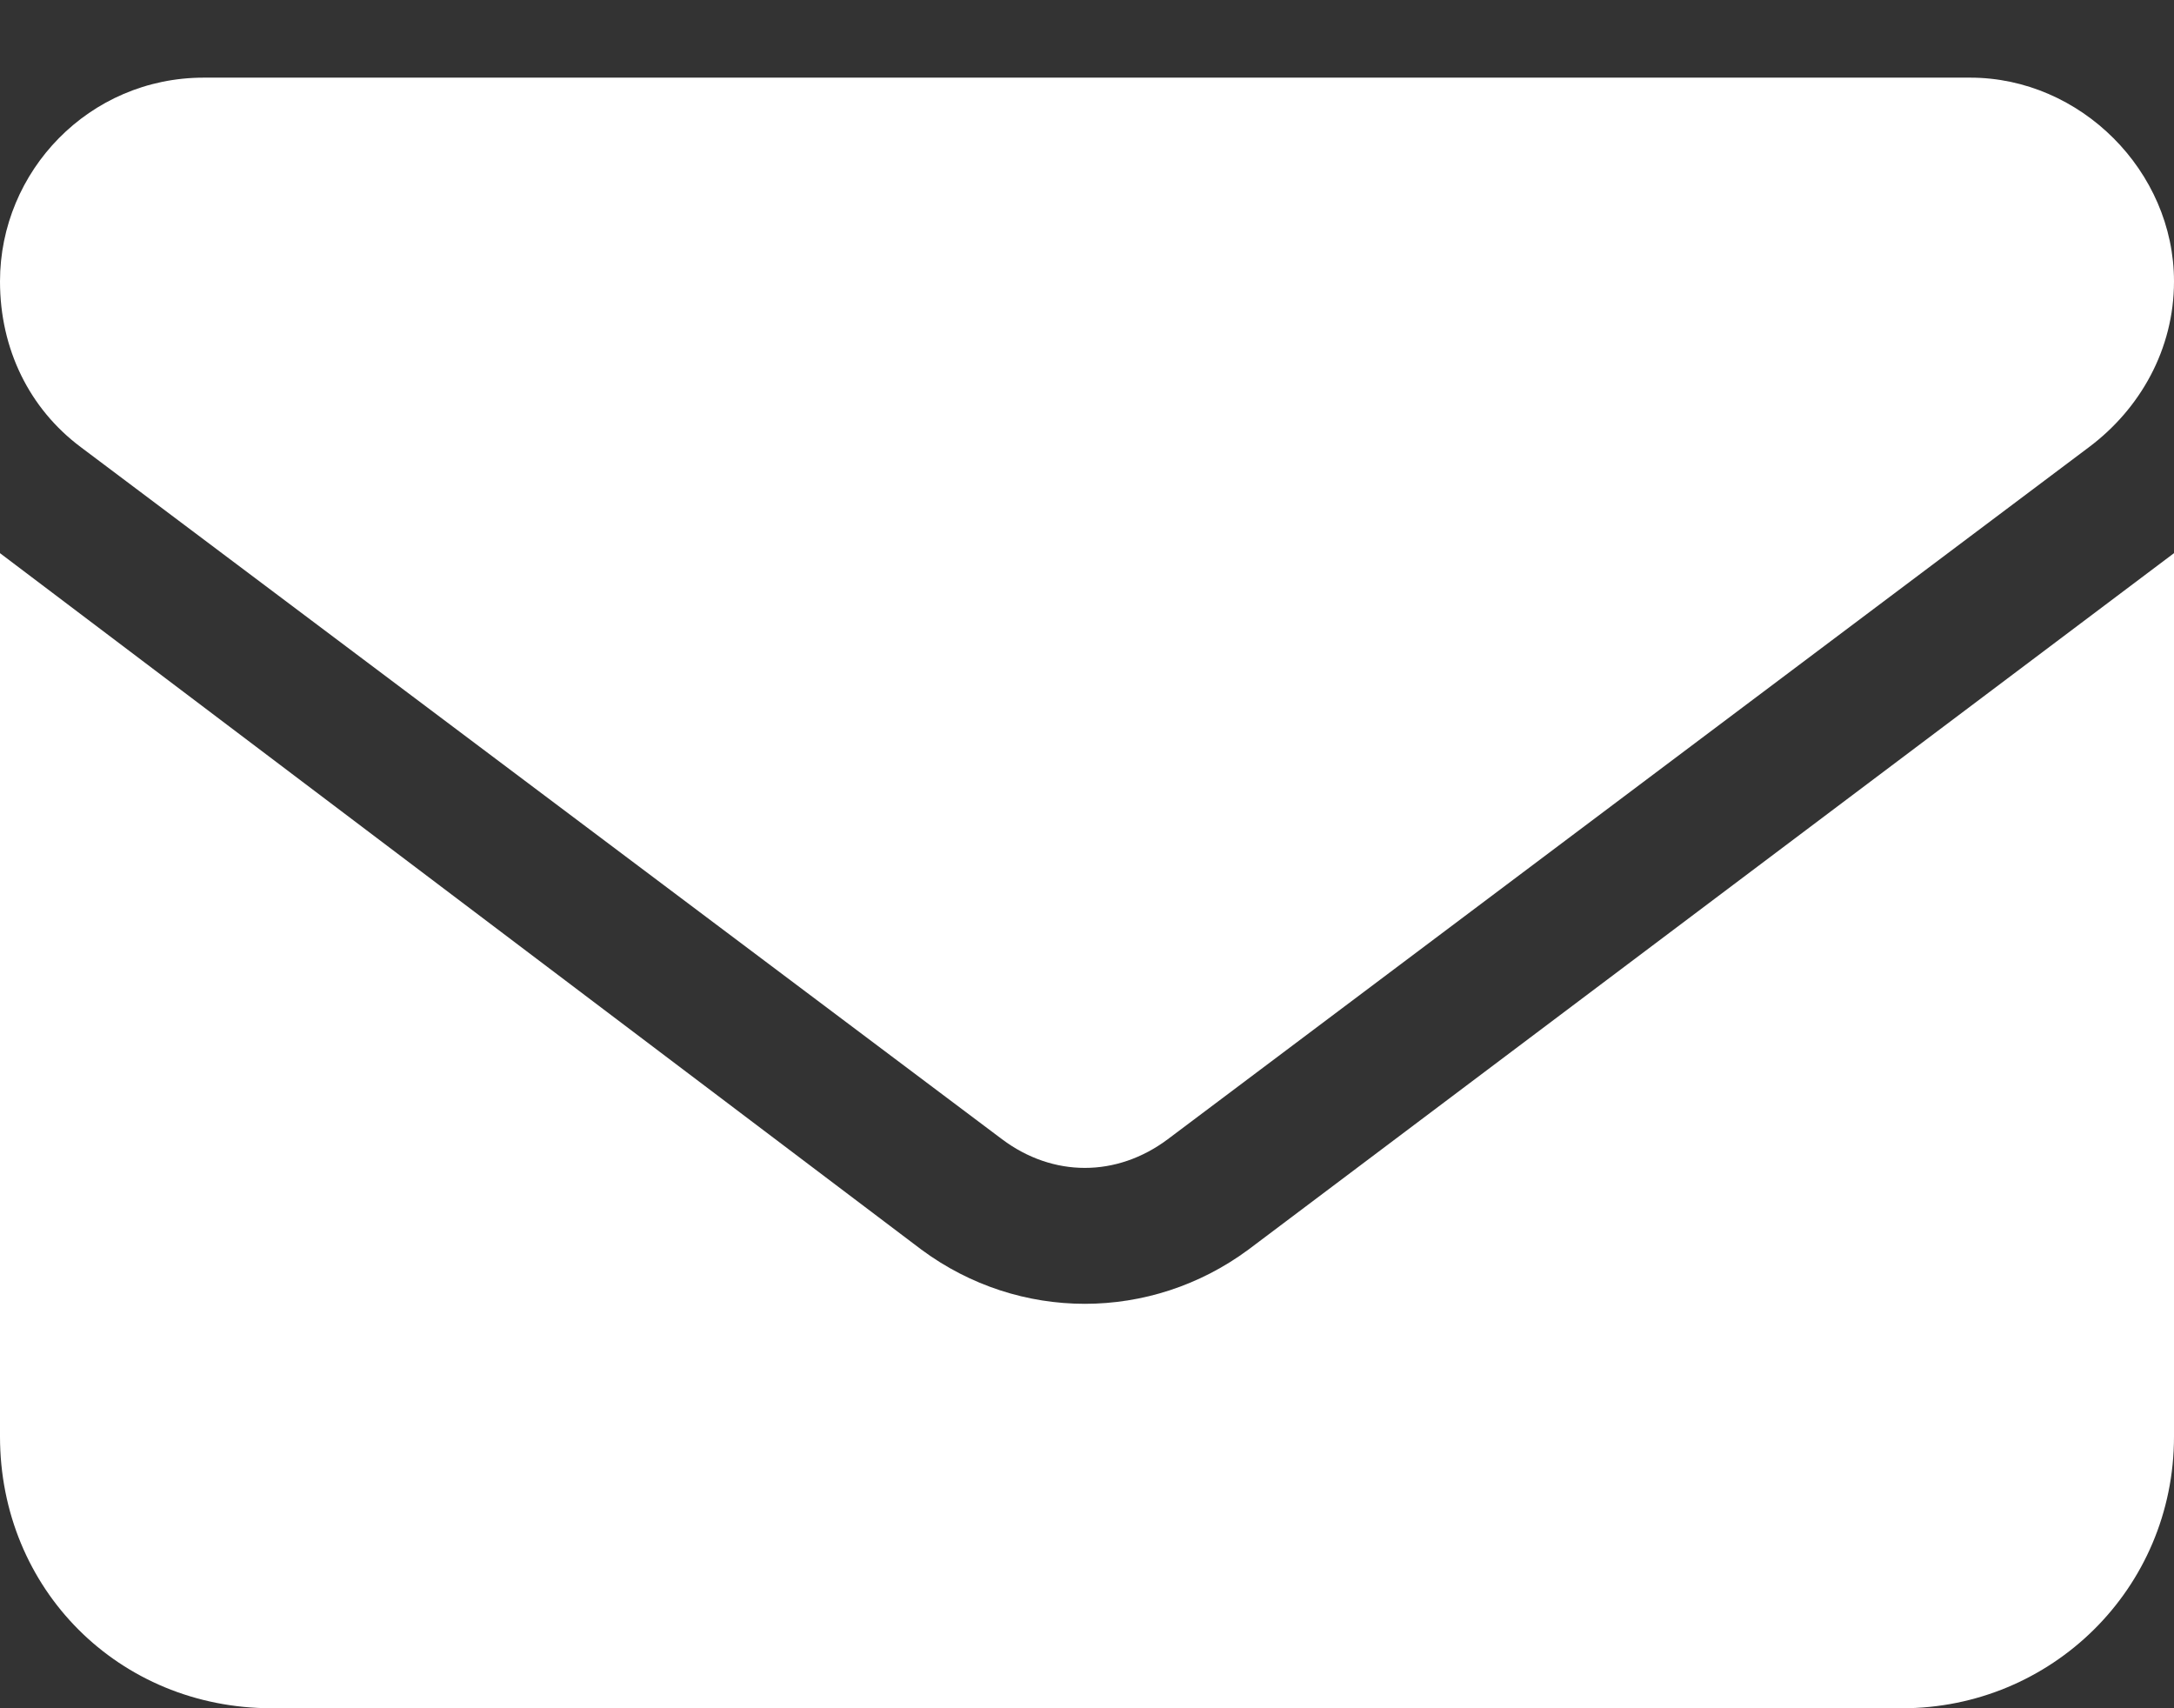<svg width="14" height="11" viewBox="0 0 14 11" fill="none" xmlns="http://www.w3.org/2000/svg">
<rect x="0" y="0" width="14" height="11" fill="#333333" stroke="none"/>
<path d="M12.688 0.5C13.398 0.5 14 1.102 14 1.812C14 2.25 13.781 2.633 13.453 2.879L7.52 7.336C7.191 7.582 6.781 7.582 6.453 7.336L0.52 2.879C0.191 2.633 0 2.25 0 1.812C0 1.102 0.574 0.5 1.312 0.5H12.688ZM5.934 8.047C6.562 8.512 7.41 8.512 8.039 8.047L14 3.562V9.25C14 10.234 13.207 11 12.25 11H1.75C0.766 11 0 10.234 0 9.25V3.562L5.934 8.047Z" fill="white"/>
</svg>

